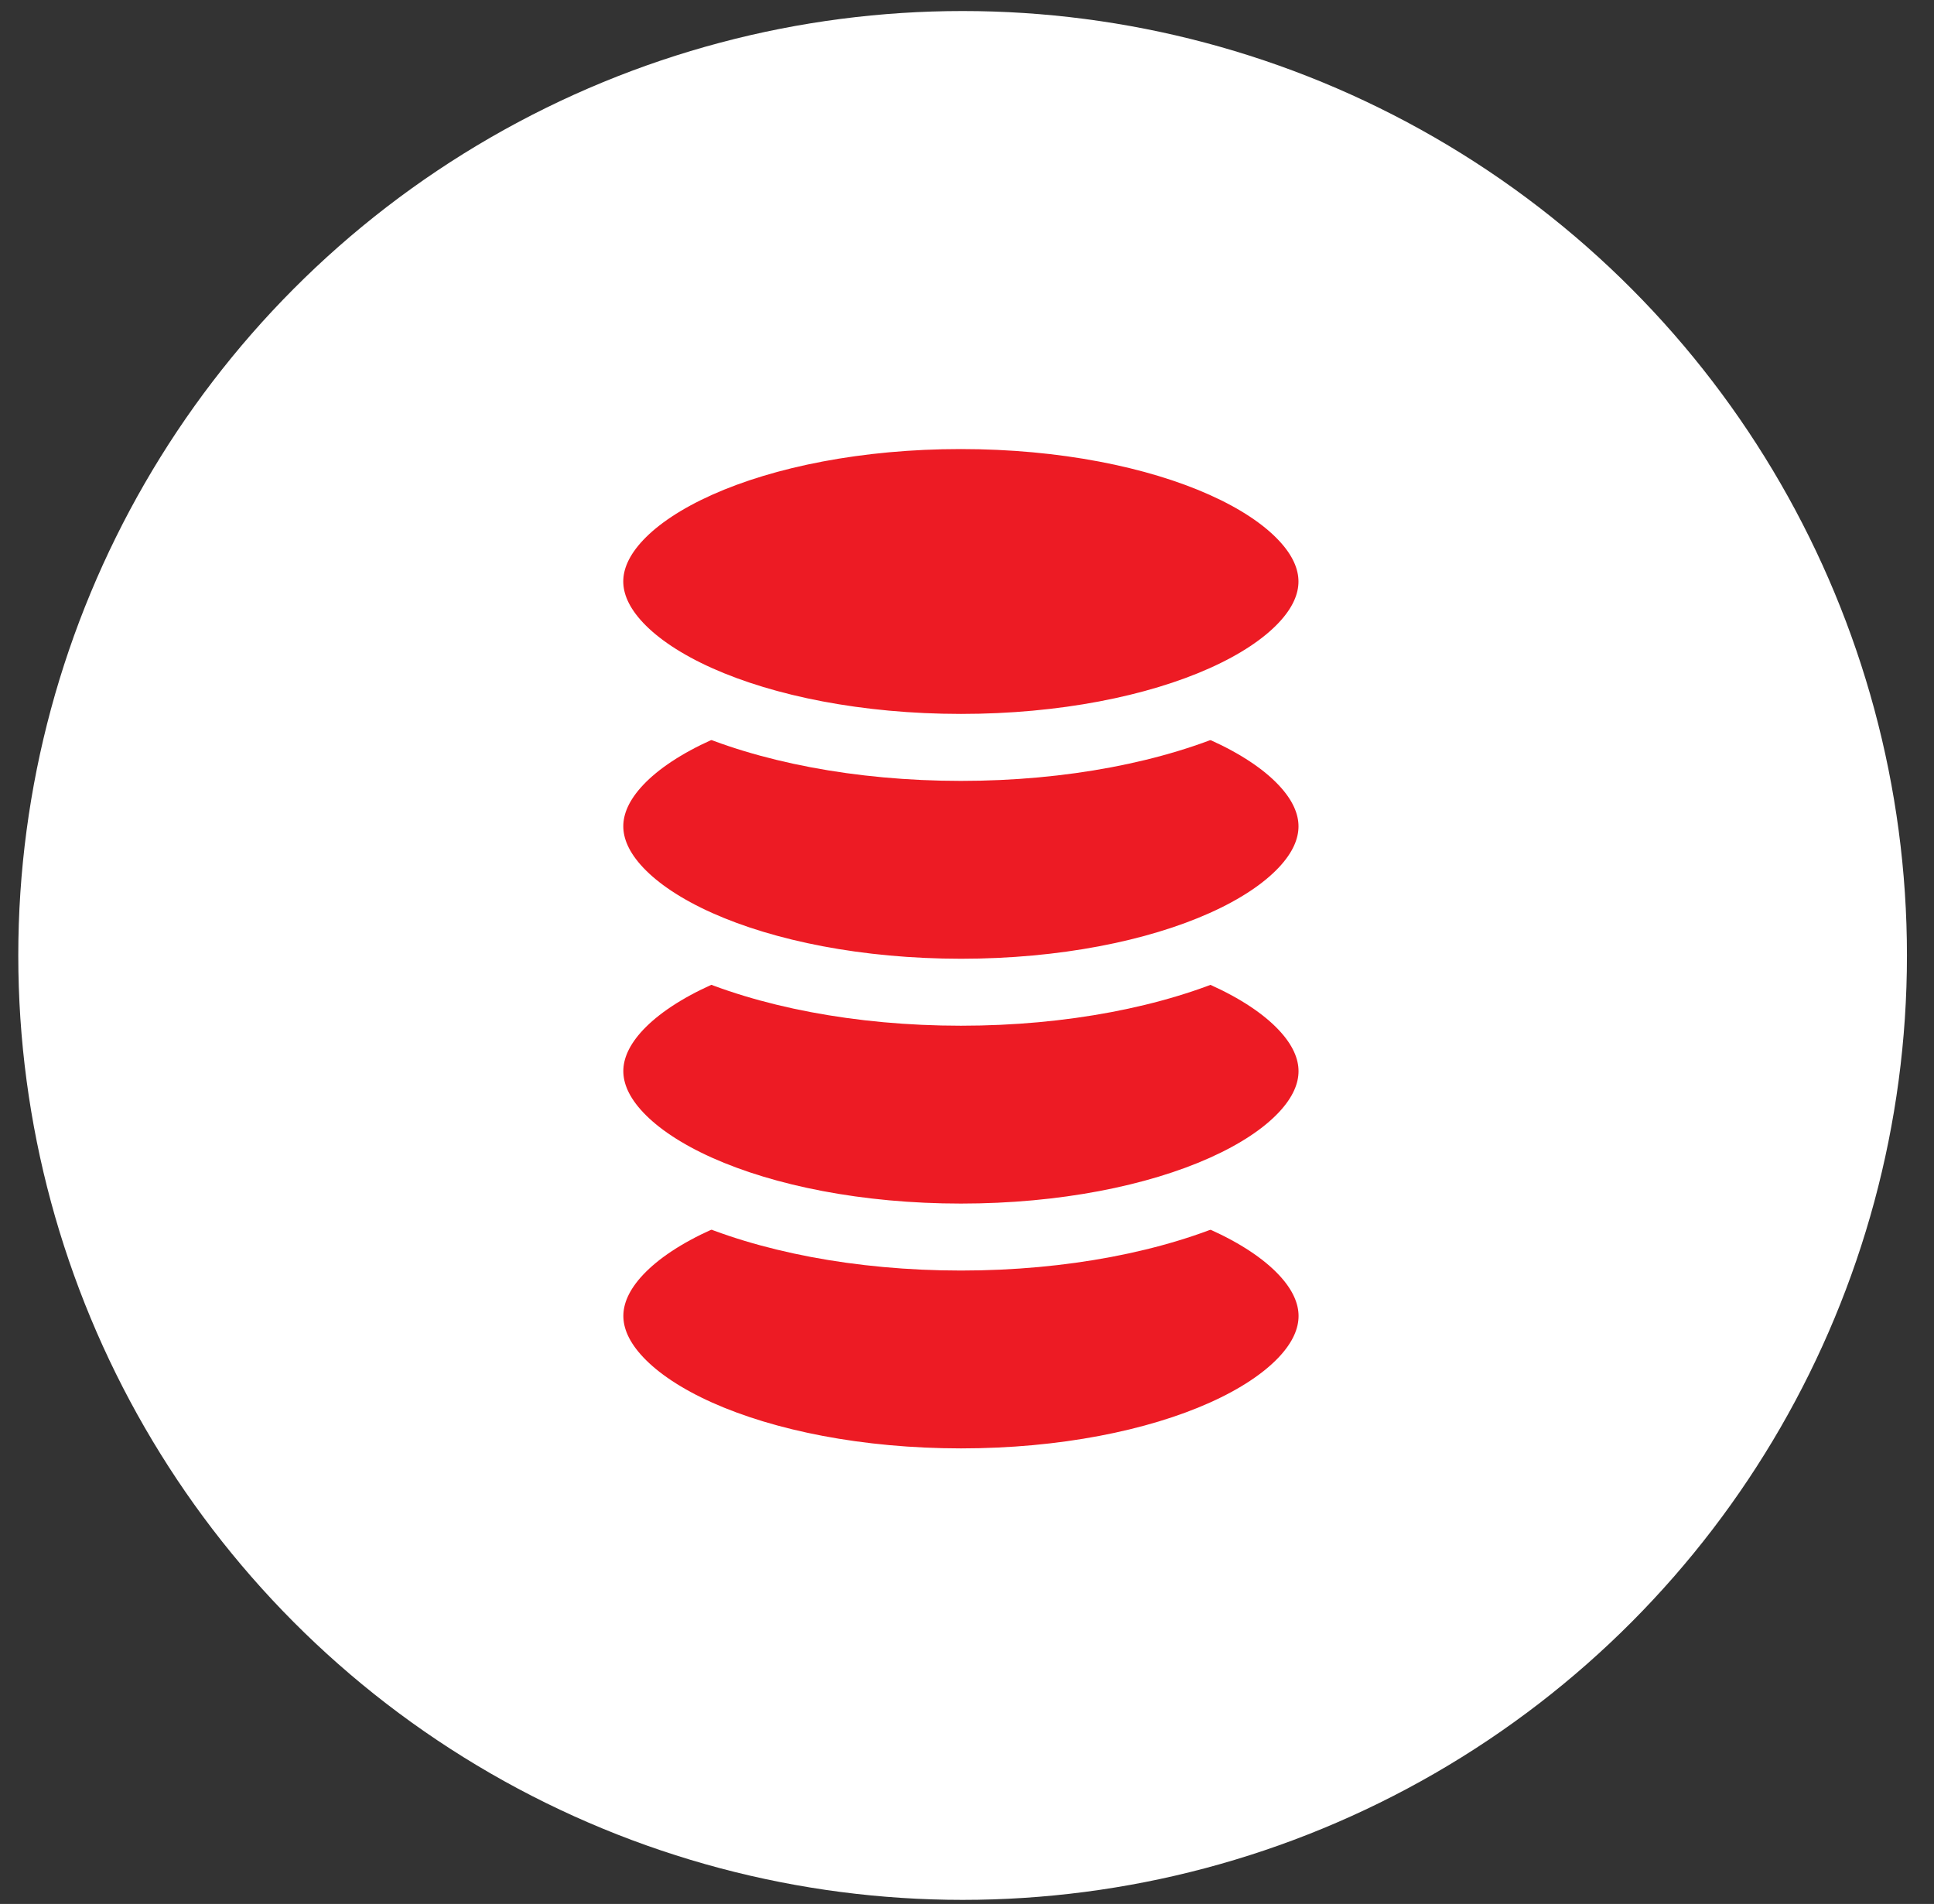 <?xml version="1.0" encoding="UTF-8"?> <svg xmlns="http://www.w3.org/2000/svg" width="64" height="63" viewBox="0 0 64 63" fill="none"><rect x="0" y="0" width="64" height="63" fill="#333333" stroke="none"/><circle cx="31.855" cy="31.615" r="31.25" fill="white"></circle><path d="M44.062 43.545C44.062 46.578 38.573 49.035 31.801 49.034C25.029 49.033 19.538 46.575 19.538 43.542C19.538 40.51 25.027 38.053 31.799 38.054C38.572 38.055 44.062 40.513 44.062 43.545Z" fill="#ED1B24"></path><path fill-rule="evenodd" clip-rule="evenodd" d="M21.288 42.173C20.802 42.688 20.628 43.149 20.628 43.543C20.628 43.937 20.802 44.398 21.288 44.912C21.779 45.432 22.542 45.951 23.569 46.411C25.62 47.329 28.529 47.925 31.801 47.926C35.072 47.926 37.981 47.331 40.032 46.413C41.059 45.953 41.821 45.434 42.313 44.915C42.799 44.4 42.972 43.939 42.972 43.545C42.972 43.151 42.798 42.69 42.312 42.176C41.821 41.656 41.058 41.137 40.031 40.677C37.98 39.759 35.071 39.163 31.8 39.162C28.528 39.162 25.619 39.757 23.569 40.675C22.542 41.135 21.779 41.653 21.288 42.173ZM22.69 38.647C25.077 37.578 28.299 36.945 31.799 36.946C35.3 36.946 38.522 37.58 40.909 38.649C42.102 39.183 43.134 39.847 43.884 40.641C44.639 41.44 45.152 42.423 45.152 43.545C45.152 44.668 44.64 45.651 43.885 46.45C43.135 47.243 42.103 47.908 40.91 48.441C38.523 49.51 35.302 50.142 31.801 50.142C28.3 50.142 25.078 49.508 22.691 48.439C21.499 47.905 20.466 47.241 19.716 46.447C18.961 45.648 18.448 44.664 18.448 43.542C18.448 42.42 18.96 41.437 19.715 40.638C20.465 39.844 21.498 39.18 22.69 38.647Z" fill="white"></path><path d="M44.061 35.444C44.062 38.477 38.572 40.934 31.8 40.933C25.028 40.932 19.538 38.474 19.537 35.441C19.537 32.41 25.026 29.952 31.799 29.953C38.571 29.954 44.061 32.412 44.061 35.444Z" fill="#ED1B24"></path><path fill-rule="evenodd" clip-rule="evenodd" d="M21.287 34.072C20.801 34.587 20.627 35.048 20.627 35.442C20.627 35.836 20.801 36.297 21.287 36.811C21.778 37.331 22.541 37.85 23.568 38.31C25.619 39.228 28.529 39.825 31.8 39.825C35.071 39.825 37.98 39.23 40.031 38.312C41.058 37.852 41.821 37.334 42.312 36.814C42.798 36.299 42.971 35.838 42.971 35.444C42.971 35.05 42.797 34.589 42.311 34.075C41.82 33.555 41.057 33.036 40.03 32.576C37.979 31.658 35.07 31.061 31.799 31.061C28.527 31.061 25.618 31.656 23.568 32.574C22.541 33.034 21.778 33.553 21.287 34.072ZM22.689 30.546C25.076 29.477 28.298 28.845 31.799 28.845C35.299 28.845 38.521 29.479 40.908 30.548C42.101 31.082 43.134 31.746 43.883 32.54C44.639 33.339 45.151 34.322 45.151 35.445C45.151 36.567 44.639 37.55 43.884 38.349C43.134 39.143 42.102 39.807 40.91 40.34C38.523 41.409 35.301 42.041 31.8 42.041C28.299 42.041 25.077 41.407 22.69 40.338C21.498 39.804 20.465 39.14 19.715 38.346C18.96 37.547 18.447 36.563 18.447 35.441C18.447 34.319 18.959 33.336 19.714 32.537C20.464 31.743 21.497 31.079 22.689 30.546Z" fill="white"></path><path d="M44.06 27.343C44.061 30.375 38.571 32.833 31.799 32.832C25.027 32.831 19.537 30.372 19.536 27.34C19.536 24.308 25.025 21.851 31.797 21.852C38.57 21.853 44.06 24.311 44.06 27.343Z" fill="#ED1B24"></path><path fill-rule="evenodd" clip-rule="evenodd" d="M21.286 25.971C20.8 26.486 20.626 26.947 20.626 27.34C20.626 27.734 20.8 28.195 21.286 28.71C21.777 29.23 22.54 29.749 23.567 30.209C25.618 31.127 28.527 31.723 31.799 31.724C35.07 31.724 37.979 31.129 40.03 30.211C41.057 29.751 41.819 29.232 42.311 28.712C42.797 28.198 42.97 27.737 42.97 27.343C42.97 26.949 42.796 26.488 42.31 25.974C41.819 25.454 41.056 24.935 40.029 24.475C37.978 23.557 35.069 22.96 31.798 22.96C28.526 22.96 25.617 23.555 23.567 24.473C22.54 24.933 21.777 25.451 21.286 25.971ZM22.688 22.445C25.075 21.376 28.297 20.743 31.797 20.744C35.298 20.744 38.52 21.378 40.907 22.447C42.1 22.981 43.133 23.645 43.882 24.439C44.637 25.238 45.15 26.221 45.15 27.343C45.15 28.466 44.638 29.449 43.883 30.248C43.133 31.041 42.101 31.706 40.909 32.239C38.522 33.308 35.3 33.94 31.799 33.94C28.298 33.94 25.076 33.306 22.689 32.237C21.497 31.703 20.464 31.039 19.714 30.245C18.959 29.446 18.446 28.462 18.446 27.34C18.446 26.218 18.959 25.235 19.713 24.436C20.463 23.642 21.496 22.978 22.688 22.445Z" fill="white"></path><path d="M44.059 19.242C44.06 22.274 38.57 24.732 31.798 24.731C25.026 24.73 19.536 22.271 19.535 19.239C19.535 16.207 25.025 13.75 31.797 13.751C38.569 13.752 44.059 16.21 44.059 19.242Z" fill="#ED1B24"></path><path fill-rule="evenodd" clip-rule="evenodd" d="M21.285 17.87C20.799 18.385 20.625 18.846 20.625 19.239C20.625 19.633 20.799 20.094 21.285 20.609C21.776 21.129 22.54 21.648 23.566 22.108C25.617 23.026 28.527 23.622 31.798 23.623C35.069 23.623 37.978 23.028 40.029 22.11C41.056 21.65 41.819 21.131 42.31 20.611C42.796 20.097 42.969 19.636 42.969 19.242C42.969 18.848 42.796 18.387 42.309 17.873C41.818 17.353 41.055 16.834 40.028 16.374C37.977 15.456 35.068 14.859 31.797 14.859C28.526 14.858 25.616 15.454 23.566 16.372C22.539 16.832 21.776 17.35 21.285 17.87ZM22.687 14.344C25.074 13.275 28.296 12.642 31.797 12.643C35.297 12.643 38.519 13.277 40.907 14.346C42.099 14.88 43.132 15.544 43.882 16.338C44.637 17.137 45.149 18.12 45.149 19.242C45.149 20.364 44.637 21.348 43.882 22.147C43.133 22.94 42.1 23.604 40.908 24.138C38.521 25.207 35.299 25.839 31.798 25.839C28.297 25.838 25.076 25.205 22.688 24.136C21.496 23.602 20.463 22.938 19.713 22.144C18.958 21.345 18.445 20.361 18.445 19.239C18.445 18.117 18.958 17.134 19.712 16.335C20.462 15.541 21.495 14.877 22.687 14.344Z" fill="white"></path></svg> 